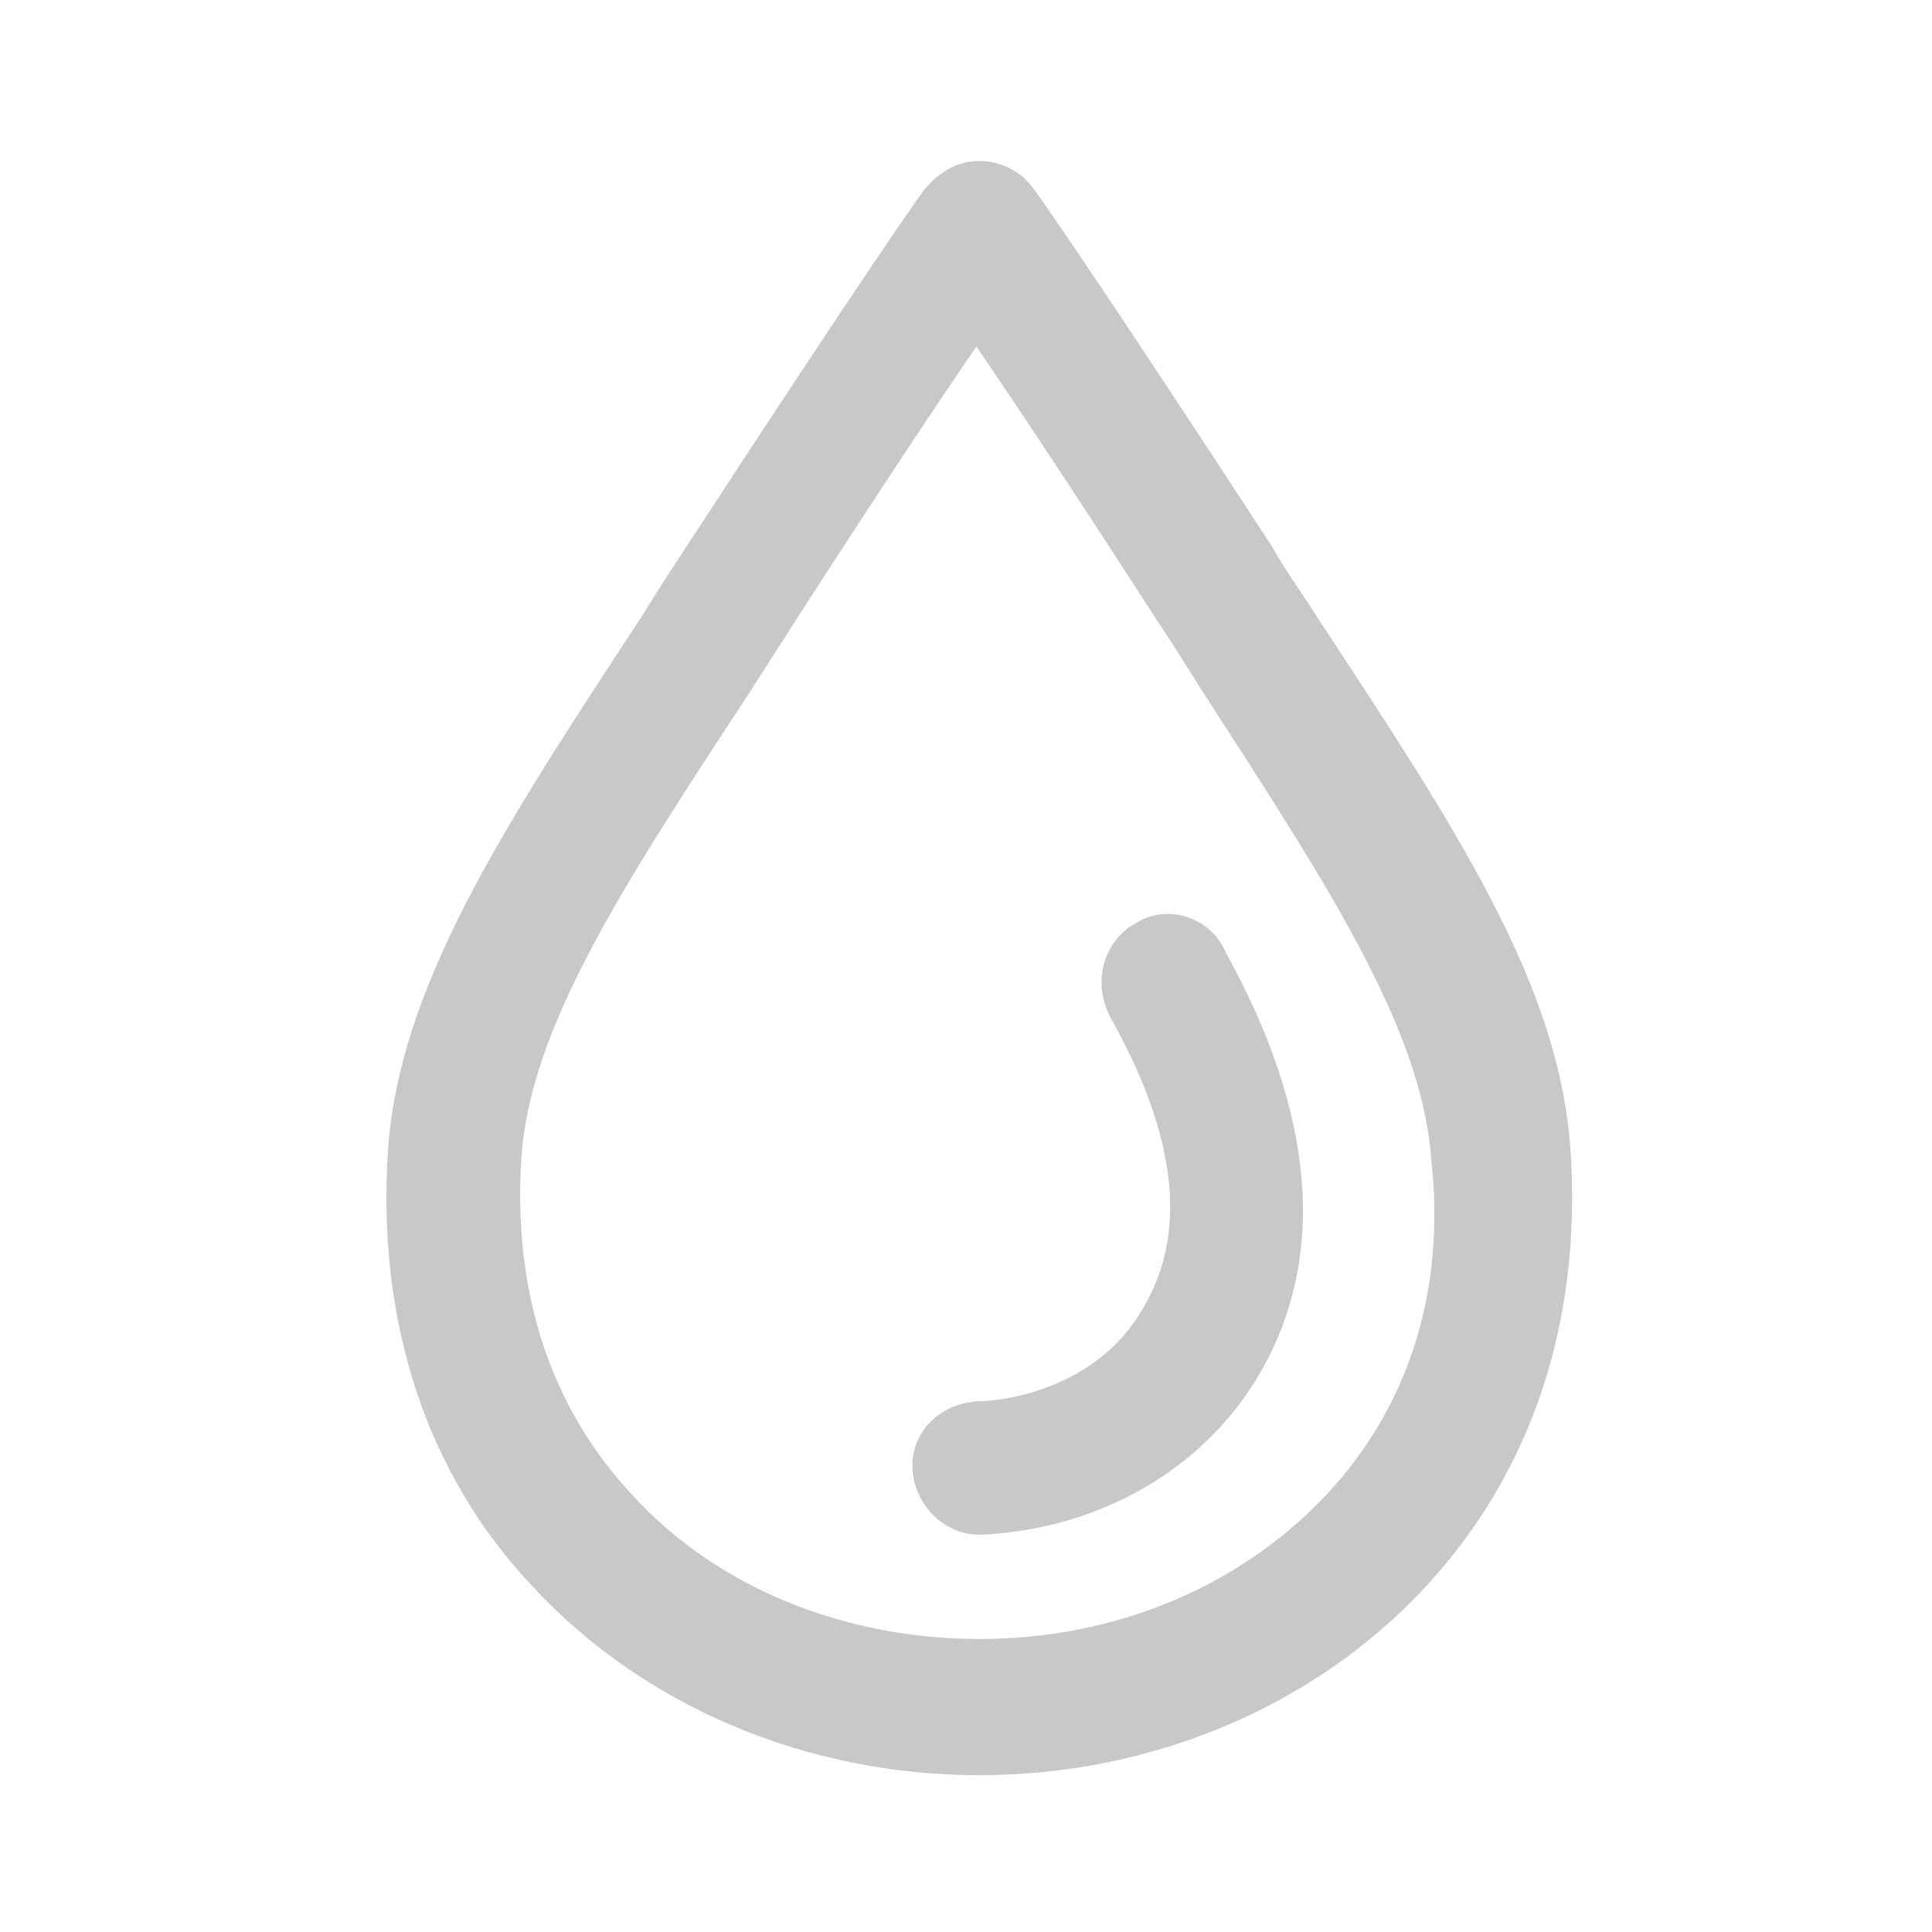 <svg width="60" height="60" viewBox="0 0 60 60" fill="none" xmlns="http://www.w3.org/2000/svg">
<path d="M48.772 35.69C48.411 30.56 45.261 25.79 40.941 19.22C40.492 18.5 39.952 17.78 39.502 16.97C34.102 8.69 32.212 5.99 32.121 5.9C31.762 5.36 31.131 5 30.412 5C29.692 5 29.151 5.36 28.701 5.9C28.611 5.99 26.721 8.69 21.322 16.97C20.782 17.78 20.331 18.5 19.881 19.22C15.562 25.79 12.412 30.65 12.052 35.69C11.691 41 13.222 45.77 16.552 49.28C19.971 52.97 25.012 55.13 30.412 55.13C35.812 55.13 40.852 52.97 44.272 49.28C47.602 45.68 49.132 41 48.772 35.69ZM41.212 46.4C38.511 49.28 34.642 50.9 30.412 50.9C26.181 50.9 22.221 49.28 19.611 46.4C17.091 43.7 15.921 40.1 16.192 35.96C16.462 31.91 19.341 27.5 23.302 21.47C23.752 20.75 24.291 19.94 24.741 19.22C27.352 15.17 29.151 12.47 30.322 10.76C31.491 12.47 33.291 15.17 35.901 19.22C36.441 20.03 36.892 20.75 37.342 21.47C41.301 27.59 44.181 32 44.452 36.05C44.901 40.1 43.731 43.7 41.212 46.4Z" fill="#C8C8C8"/>
<path d="M35.272 28.671C34.282 29.211 33.922 30.471 34.462 31.551C36.532 35.241 36.892 38.211 35.542 40.551C34.102 43.161 31.132 43.521 30.322 43.521C29.152 43.611 28.252 44.511 28.342 45.681C28.432 46.761 29.332 47.661 30.412 47.661H30.502C34.192 47.481 37.432 45.591 39.142 42.621C41.212 39.021 40.852 34.611 38.062 29.571C37.612 28.491 36.262 28.041 35.272 28.671Z" fill="#C8C8C8"/>
</svg>
